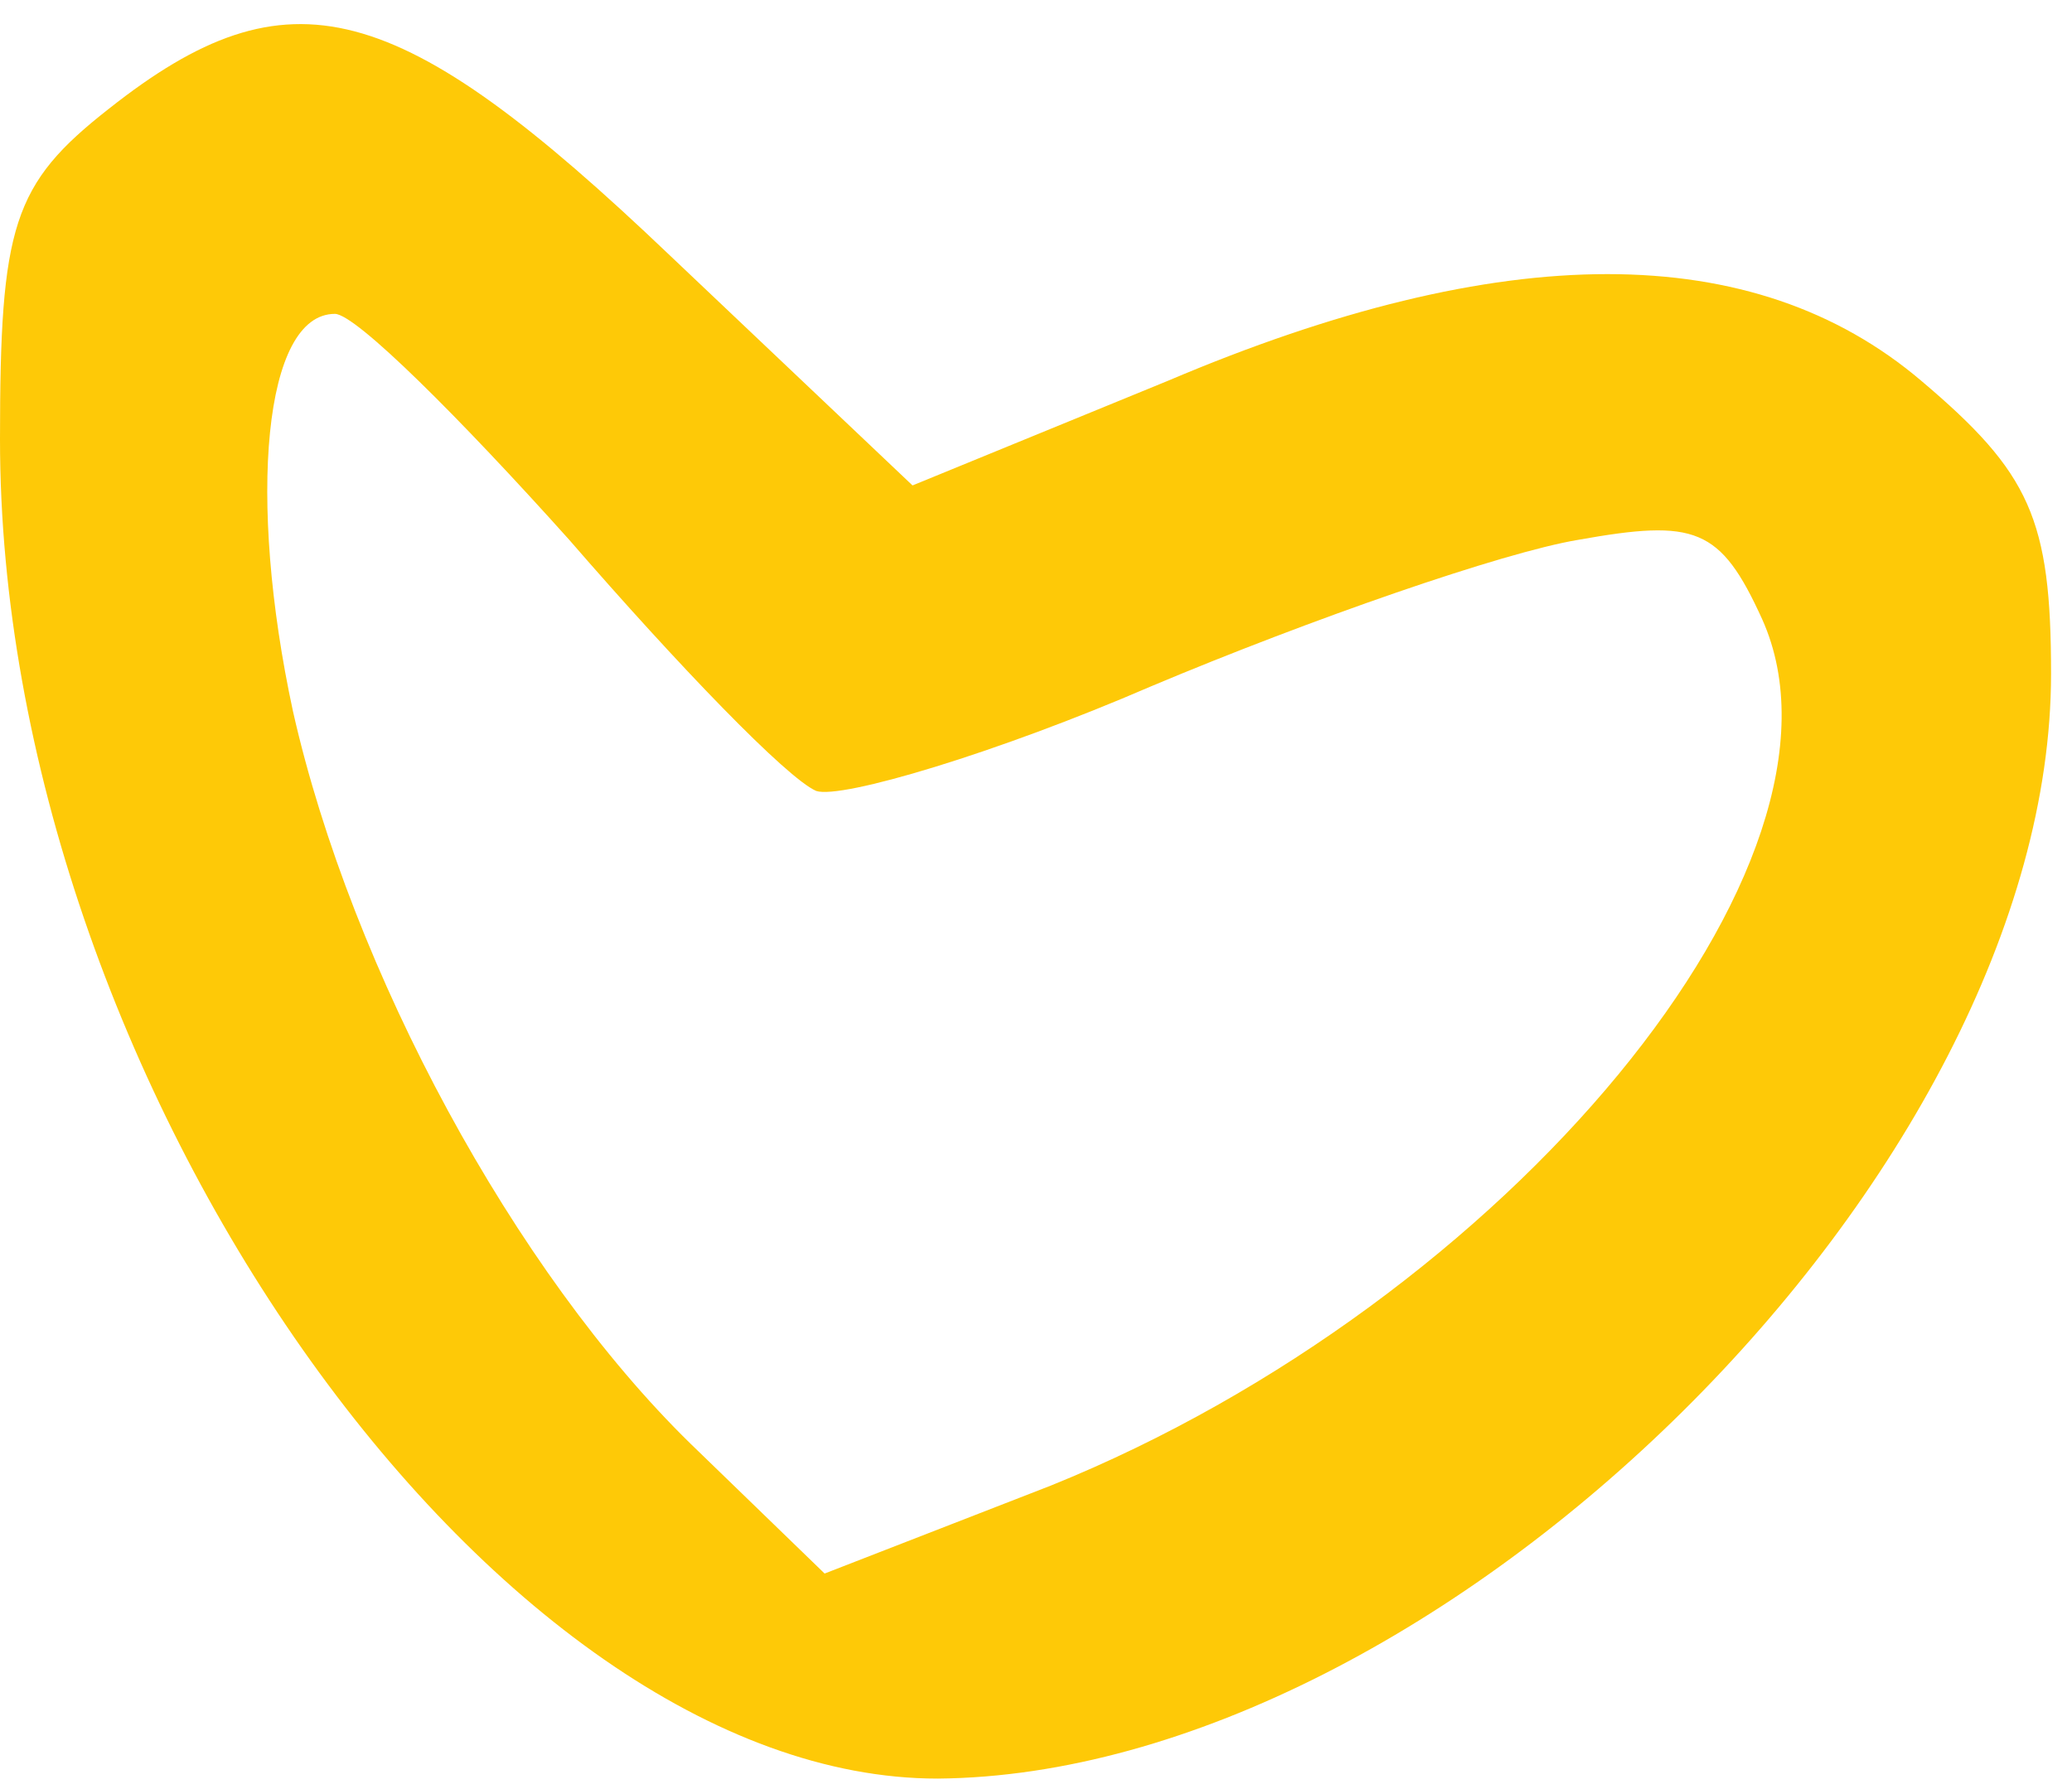 <?xml version="1.0" encoding="UTF-8"?> <svg xmlns="http://www.w3.org/2000/svg" width="66" height="57" viewBox="0 0 66 57" fill="none"><path d="M3.467 3.466C0.4 5.867 0 7.2 0 14C0 34.4 15.733 56.666 29.867 56.666C45.867 56.533 65.333 37.333 65.333 21.466C65.333 16.533 64.667 15.066 61.2 12.133C55.867 7.6 47.867 7.6 37.2 12.133L29.067 15.466L21.333 8.133C12.667 -0.133 9.2 -1.067 3.467 3.466ZM18.133 17.2C21.6 21.2 25.067 24.8 26 25.2C26.8 25.466 31.733 24 36.667 21.866C41.733 19.733 47.867 17.6 50.267 17.2C54 16.533 54.8 16.8 56.133 19.733C59.6 27.466 48 41.467 33.467 47.333L26.267 50.133L22 46C16.4 40.533 11.2 30.933 9.333 22.666C7.867 15.867 8.4 10 10.667 10C11.333 10 14.667 13.333 18.133 17.2Z" fill="#FEC907"></path></svg> 